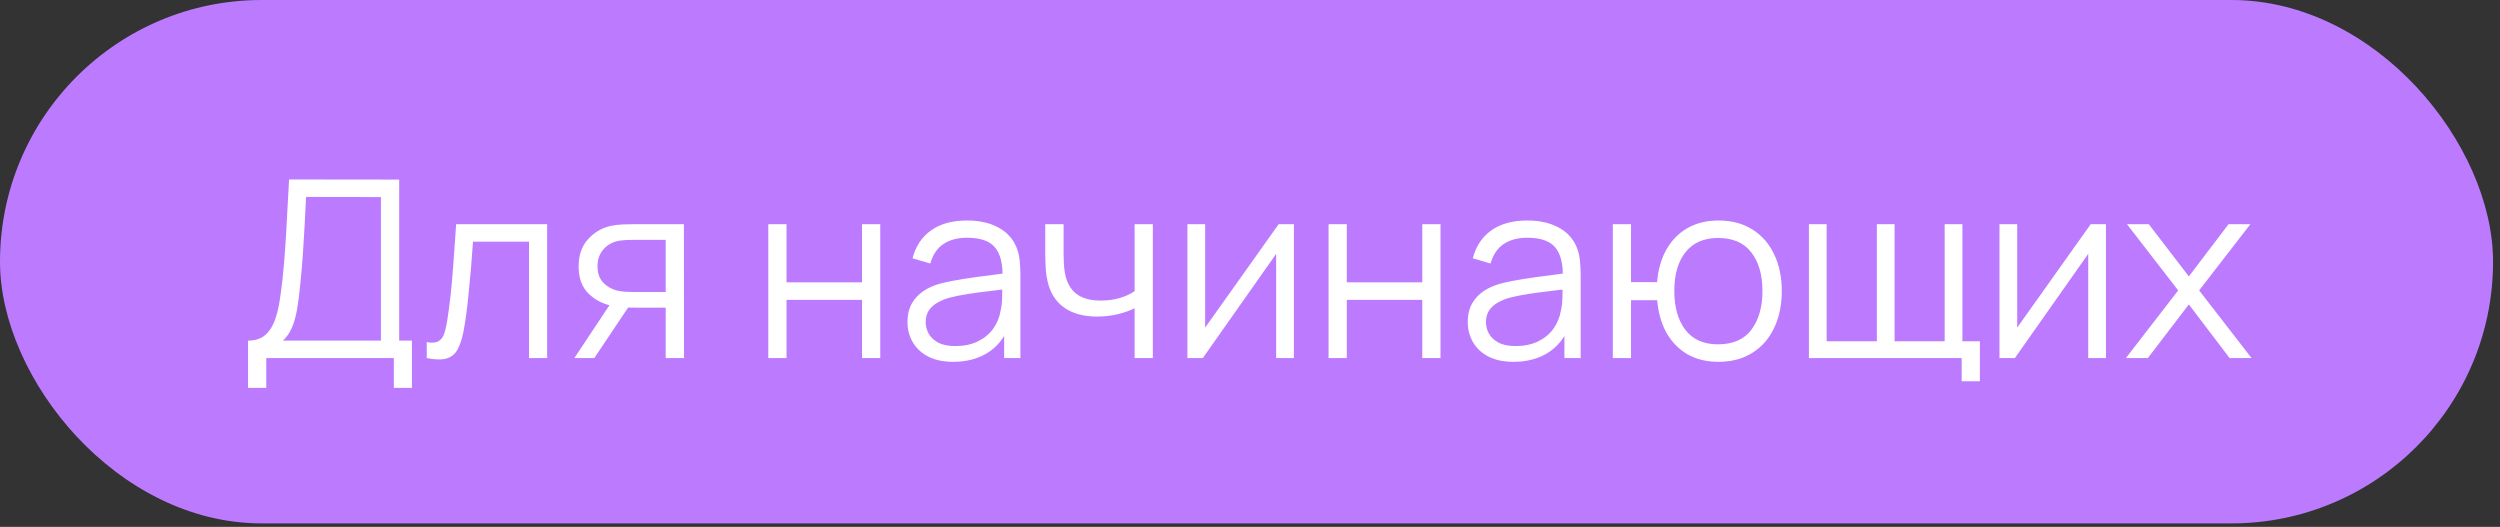 <?xml version="1.0" encoding="UTF-8"?> <svg xmlns="http://www.w3.org/2000/svg" width="242" height="51" viewBox="0 0 242 51" fill="none"><rect x="0" y="0" width="242" height="51" fill="#333333" stroke="none"/><rect width="241.328" height="50.666" rx="25.333" fill="#BC7BFE"></rect><path d="M24.011 37.544V32.972C24.683 32.972 25.223 32.804 25.631 32.468C26.039 32.124 26.351 31.668 26.567 31.1C26.783 30.532 26.947 29.896 27.059 29.192C27.171 28.48 27.267 27.76 27.347 27.032C27.459 25.968 27.547 24.94 27.611 23.948C27.683 22.956 27.743 21.928 27.791 20.864C27.847 19.8 27.911 18.636 27.983 17.372L38.639 17.384V32.972H39.875V37.544H38.123V34.664H25.775V37.544H24.011ZM27.383 32.972H36.875V19.076L29.627 19.064C29.579 20.04 29.531 20.984 29.483 21.896C29.435 22.808 29.379 23.728 29.315 24.656C29.251 25.584 29.167 26.552 29.063 27.56C28.975 28.48 28.871 29.284 28.751 29.972C28.631 30.66 28.463 31.248 28.247 31.736C28.039 32.224 27.751 32.636 27.383 32.972ZM41.31 34.664V33.116C41.79 33.204 42.154 33.184 42.402 33.056C42.658 32.92 42.846 32.696 42.966 32.384C43.086 32.064 43.186 31.668 43.266 31.196C43.394 30.412 43.51 29.548 43.614 28.604C43.718 27.66 43.81 26.62 43.89 25.484C43.978 24.34 44.066 23.08 44.154 21.704H52.962V34.664H51.21V23.396H45.786C45.73 24.244 45.666 25.088 45.594 25.928C45.522 26.768 45.446 27.576 45.366 28.352C45.294 29.12 45.214 29.828 45.126 30.476C45.038 31.124 44.946 31.684 44.85 32.156C44.706 32.868 44.514 33.436 44.274 33.86C44.042 34.284 43.694 34.564 43.23 34.7C42.766 34.836 42.126 34.824 41.31 34.664ZM64.438 34.664V29.78H61.414C61.062 29.78 60.698 29.768 60.322 29.744C59.954 29.712 59.61 29.668 59.29 29.612C58.378 29.436 57.602 29.036 56.962 28.412C56.33 27.78 56.014 26.908 56.014 25.796C56.014 24.708 56.31 23.836 56.902 23.18C57.494 22.516 58.21 22.084 59.05 21.884C59.434 21.796 59.822 21.744 60.214 21.728C60.614 21.712 60.958 21.704 61.246 21.704H66.202L66.214 34.664H64.438ZM55.594 34.664L59.206 29.228H61.162L57.526 34.664H55.594ZM61.318 28.268H64.438V23.216H61.318C61.126 23.216 60.858 23.224 60.514 23.24C60.17 23.256 59.846 23.308 59.542 23.396C59.278 23.476 59.014 23.616 58.75 23.816C58.494 24.008 58.278 24.268 58.102 24.596C57.926 24.916 57.838 25.308 57.838 25.772C57.838 26.42 58.014 26.94 58.366 27.332C58.726 27.716 59.174 27.98 59.71 28.124C59.998 28.188 60.286 28.228 60.574 28.244C60.862 28.26 61.11 28.268 61.318 28.268ZM74.372 34.664V21.704H76.136V27.332H83.444V21.704H85.208V34.664H83.444V29.024H76.136V34.664H74.372ZM92.271 35.024C91.295 35.024 90.475 34.848 89.811 34.496C89.156 34.144 88.663 33.676 88.335 33.092C88.007 32.508 87.844 31.872 87.844 31.184C87.844 30.48 87.984 29.88 88.263 29.384C88.552 28.88 88.939 28.468 89.427 28.148C89.924 27.828 90.496 27.584 91.143 27.416C91.799 27.256 92.523 27.116 93.315 26.996C94.115 26.868 94.895 26.76 95.655 26.672C96.423 26.576 97.095 26.484 97.671 26.396L97.047 26.78C97.071 25.5 96.823 24.552 96.303 23.936C95.783 23.32 94.879 23.012 93.591 23.012C92.703 23.012 91.951 23.212 91.335 23.612C90.728 24.012 90.299 24.644 90.052 25.508L88.335 25.004C88.632 23.844 89.228 22.944 90.124 22.304C91.019 21.664 92.183 21.344 93.615 21.344C94.799 21.344 95.803 21.568 96.627 22.016C97.459 22.456 98.047 23.096 98.391 23.936C98.551 24.312 98.655 24.732 98.703 25.196C98.751 25.66 98.775 26.132 98.775 26.612V34.664H97.203V31.412L97.659 31.604C97.219 32.716 96.535 33.564 95.607 34.148C94.679 34.732 93.567 35.024 92.271 35.024ZM92.475 33.5C93.299 33.5 94.019 33.352 94.635 33.056C95.251 32.76 95.747 32.356 96.123 31.844C96.499 31.324 96.743 30.74 96.855 30.092C96.951 29.676 97.003 29.22 97.011 28.724C97.019 28.22 97.023 27.844 97.023 27.596L97.695 27.944C97.095 28.024 96.443 28.104 95.739 28.184C95.043 28.264 94.355 28.356 93.675 28.46C93.003 28.564 92.395 28.688 91.851 28.832C91.483 28.936 91.127 29.084 90.784 29.276C90.439 29.46 90.156 29.708 89.931 30.02C89.716 30.332 89.608 30.72 89.608 31.184C89.608 31.56 89.7 31.924 89.883 32.276C90.076 32.628 90.379 32.92 90.796 33.152C91.219 33.384 91.779 33.5 92.475 33.5ZM109.831 34.664V29.84C109.399 30.056 108.867 30.244 108.235 30.404C107.603 30.564 106.923 30.644 106.195 30.644C104.883 30.644 103.819 30.352 103.003 29.768C102.187 29.184 101.655 28.34 101.407 27.236C101.327 26.908 101.271 26.56 101.239 26.192C101.215 25.824 101.199 25.492 101.191 25.196C101.183 24.9 101.179 24.688 101.179 24.56V21.704H102.955V24.56C102.955 24.824 102.963 25.124 102.979 25.46C102.995 25.796 103.031 26.124 103.087 26.444C103.247 27.316 103.607 27.976 104.167 28.424C104.735 28.872 105.531 29.096 106.555 29.096C107.195 29.096 107.799 29.016 108.367 28.856C108.943 28.688 109.431 28.464 109.831 28.184V21.704H111.595V34.664H109.831ZM125.249 21.704V34.664H123.533V24.572L116.43 34.664H114.942V21.704H116.658V31.712L123.773 21.704H125.249ZM128.605 34.664V21.704H130.369V27.332H137.677V21.704H139.441V34.664H137.677V29.024H130.369V34.664H128.605ZM146.505 35.024C145.529 35.024 144.709 34.848 144.045 34.496C143.389 34.144 142.897 33.676 142.569 33.092C142.241 32.508 142.077 31.872 142.077 31.184C142.077 30.48 142.217 29.88 142.497 29.384C142.785 28.88 143.173 28.468 143.661 28.148C144.157 27.828 144.729 27.584 145.377 27.416C146.033 27.256 146.757 27.116 147.549 26.996C148.349 26.868 149.129 26.76 149.889 26.672C150.657 26.576 151.329 26.484 151.905 26.396L151.281 26.78C151.305 25.5 151.057 24.552 150.537 23.936C150.017 23.32 149.113 23.012 147.825 23.012C146.937 23.012 146.185 23.212 145.569 23.612C144.961 24.012 144.533 24.644 144.285 25.508L142.569 25.004C142.865 23.844 143.461 22.944 144.357 22.304C145.253 21.664 146.417 21.344 147.849 21.344C149.033 21.344 150.037 21.568 150.861 22.016C151.693 22.456 152.281 23.096 152.624 23.936C152.784 24.312 152.888 24.732 152.936 25.196C152.984 25.66 153.008 26.132 153.008 26.612V34.664H151.437V31.412L151.893 31.604C151.453 32.716 150.769 33.564 149.841 34.148C148.913 34.732 147.801 35.024 146.505 35.024ZM146.709 33.5C147.533 33.5 148.253 33.352 148.869 33.056C149.485 32.76 149.981 32.356 150.357 31.844C150.733 31.324 150.977 30.74 151.089 30.092C151.185 29.676 151.237 29.22 151.245 28.724C151.253 28.22 151.257 27.844 151.257 27.596L151.929 27.944C151.329 28.024 150.677 28.104 149.973 28.184C149.277 28.264 148.589 28.356 147.909 28.46C147.237 28.564 146.629 28.688 146.085 28.832C145.717 28.936 145.361 29.084 145.017 29.276C144.673 29.46 144.389 29.708 144.165 30.02C143.949 30.332 143.841 30.72 143.841 31.184C143.841 31.56 143.933 31.924 144.117 32.276C144.309 32.628 144.613 32.92 145.029 33.152C145.453 33.384 146.013 33.5 146.709 33.5ZM166.332 35.024C165.188 35.024 164.192 34.78 163.344 34.292C162.496 33.796 161.82 33.104 161.316 32.216C160.82 31.32 160.52 30.268 160.416 29.06H157.884V34.664H156.12V21.704H157.884V27.308H160.404C160.508 26.084 160.812 25.028 161.316 24.14C161.828 23.244 162.508 22.556 163.356 22.076C164.212 21.588 165.208 21.344 166.344 21.344C167.632 21.344 168.732 21.636 169.644 22.22C170.564 22.804 171.264 23.608 171.744 24.632C172.232 25.656 172.476 26.832 172.476 28.16C172.476 29.52 172.228 30.716 171.732 31.748C171.244 32.78 170.54 33.584 169.62 34.16C168.708 34.736 167.612 35.024 166.332 35.024ZM166.296 33.332C167.752 33.332 168.832 32.86 169.536 31.916C170.248 30.964 170.604 29.716 170.604 28.172C170.604 26.596 170.244 25.348 169.524 24.428C168.812 23.5 167.74 23.036 166.308 23.036C164.94 23.036 163.892 23.492 163.164 24.404C162.436 25.308 162.072 26.56 162.072 28.16C162.072 29.728 162.428 30.984 163.14 31.928C163.86 32.864 164.912 33.332 166.296 33.332ZM189.888 36.908V34.664H175.104V21.704H176.82V33.032H181.68V21.704H183.396V33.032H188.244V21.704H189.96V33.032H191.652V36.908H189.888ZM203.857 21.704V34.664H202.141V24.572L195.037 34.664H193.549V21.704H195.265V31.712L202.381 21.704H203.857ZM205.785 34.664L210.849 28.112L205.893 21.704H208.005L211.881 26.756L215.721 21.704H217.833L212.877 28.112L217.953 34.664H215.829L211.881 29.468L207.909 34.664H205.785Z" fill="white"></path></svg> 